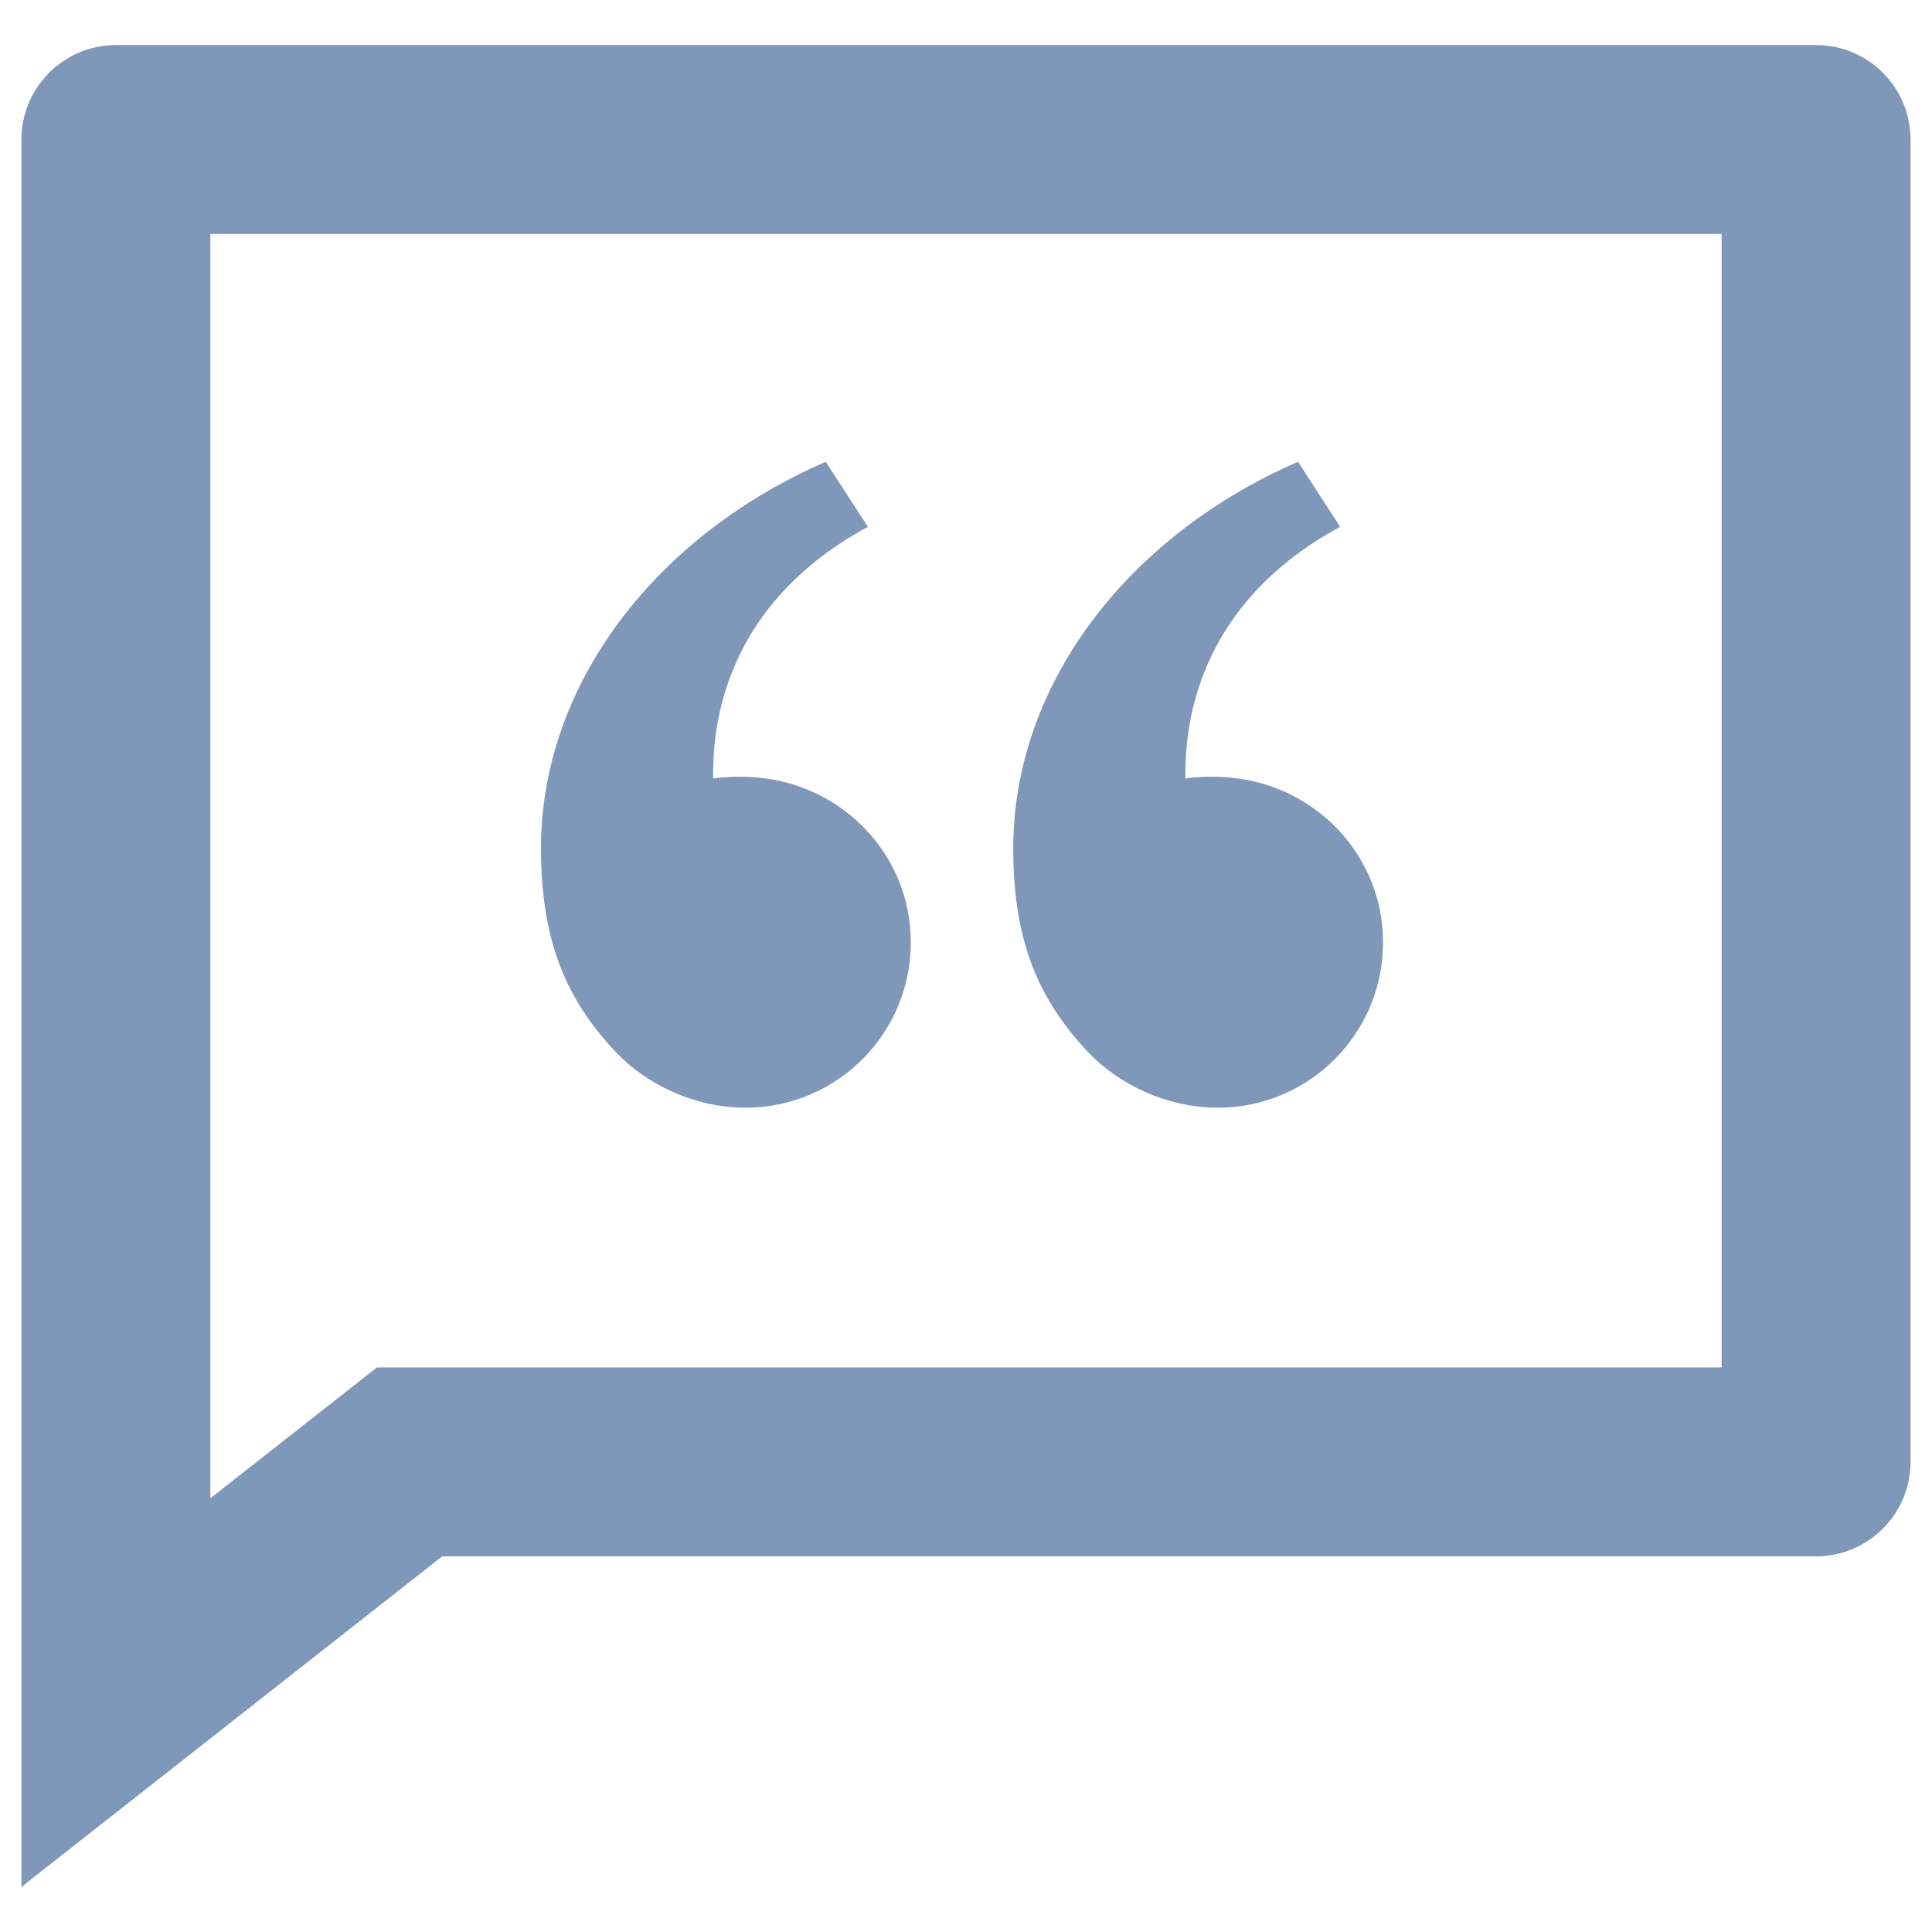 <?xml version="1.0" encoding="UTF-8"?>
<svg xmlns="http://www.w3.org/2000/svg" version="1.1" viewBox="0 0 90 90">
  <defs>
    <style>
      .cls-1 {
        fill: #7f98b9;
      }
    </style>
  </defs>
  <!-- Generator: Adobe Illustrator 28.7.1, SVG Export Plug-In . SVG Version: 1.2.0 Build 142)  -->
  <g>
    <g id="Layer_1">
      <path class="cls-1" d="M84.6,2.1c2.43,0,4.4,1.97,4.4,4.4v61.6c0,2.43-1.97,4.4-4.4,4.4H20.602L1,87.9V6.5c0-2.43,1.97-4.4,4.4-4.4h79.2ZM80.2,10.9H9.8v58.894l7.759-6.094h62.641V10.9ZM38.467,21.511l1.964,3.031c-7.337,3.97-7.209,10.346-7.209,11.722.682-.094,1.399-.106,2.109-.04,3.969.368,7.098,3.627,7.098,7.677,0,4.253-3.448,7.7-7.7,7.7-2.361,0-4.618-1.079-6.045-2.594-2.267-2.406-3.483-5.106-3.483-9.483,0-7.699,5.404-14.601,13.267-18.012ZM60.467,21.511l1.964,3.031c-7.337,3.97-7.209,10.346-7.209,11.722.682-.094,1.399-.106,2.108-.04,3.969.368,7.098,3.627,7.098,7.677,0,4.253-3.447,7.7-7.7,7.7-2.36,0-4.618-1.079-6.045-2.594-2.266-2.406-3.483-5.106-3.483-9.483,0-7.699,5.405-14.601,13.267-18.012Z"/>
    </g>
  </g>
</svg>